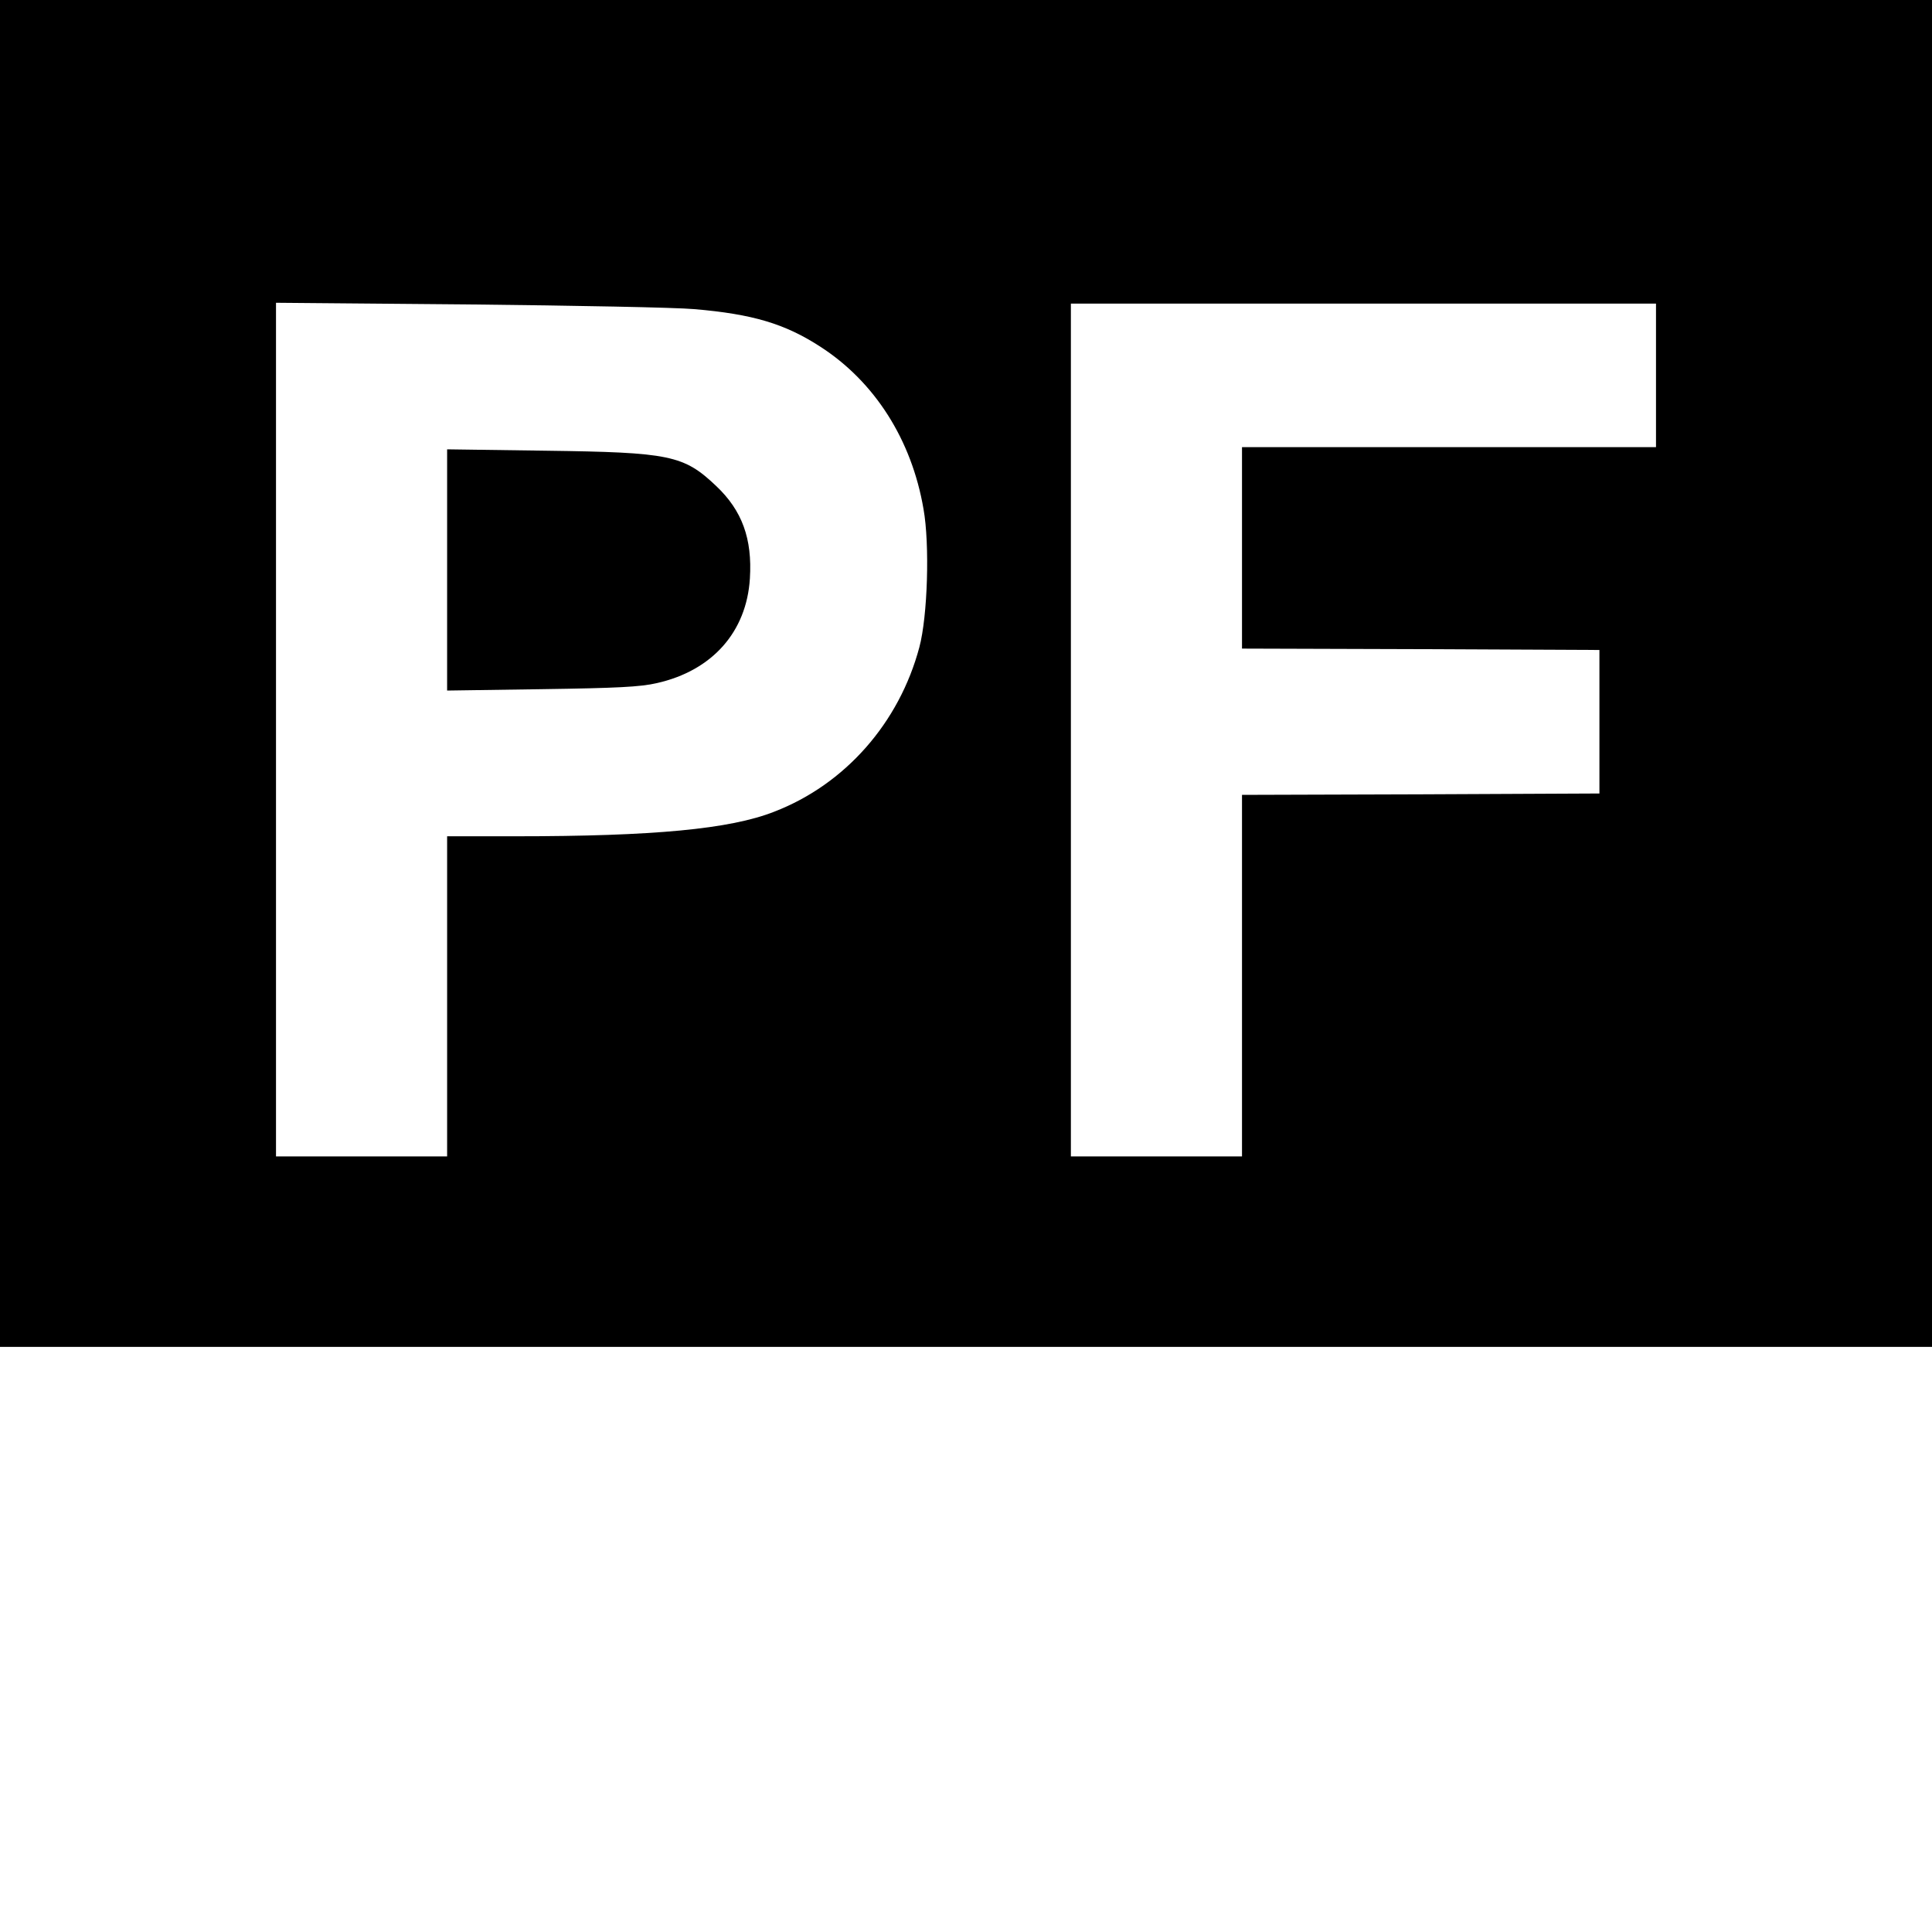 <?xml version="1.0" standalone="no"?>
<!DOCTYPE svg PUBLIC "-//W3C//DTD SVG 20010904//EN"
 "http://www.w3.org/TR/2001/REC-SVG-20010904/DTD/svg10.dtd">
<svg version="1.0" xmlns="http://www.w3.org/2000/svg"
 width="700pt" height="700pt" viewBox="0 0 700 700"
 preserveAspectRatio="xMidYMid meet">
<g transform="translate(0,700) scale(0.1,-0.1)"
fill="#000000" stroke="none">
<path d="M0 4560 l0 -2440 3500 0 3500 0 0 2440 0 2440 -3500 0 -3500 0 0
-2440z m2515 1320 c212 -18 329 -53 457 -136 197 -127 331 -337 374 -588 23
-128 15 -389 -15 -501 -73 -274 -269 -497 -526 -596 -160 -63 -436 -89 -937
-89 l-248 0 0 -580 0 -580 -310 0 -310 0 0 1547 0 1546 698 -6 c383 -4 751
-11 817 -17z m3485 -240 l0 -260 -750 0 -750 0 0 -365 0 -365 648 -2 647 -3 0
-260 0 -260 -647 -3 -648 -2 0 -655 0 -655 -310 0 -310 0 0 1545 0 1545 1060
0 1060 0 0 -260z"/>
<path d="M1620 4935 l0 -437 343 5 c272 4 357 8 417 22 200 45 325 185 337
379 9 144 -28 246 -122 335 -118 112 -168 122 -617 128 l-358 5 0 -437z"/>
</g>
</svg>
